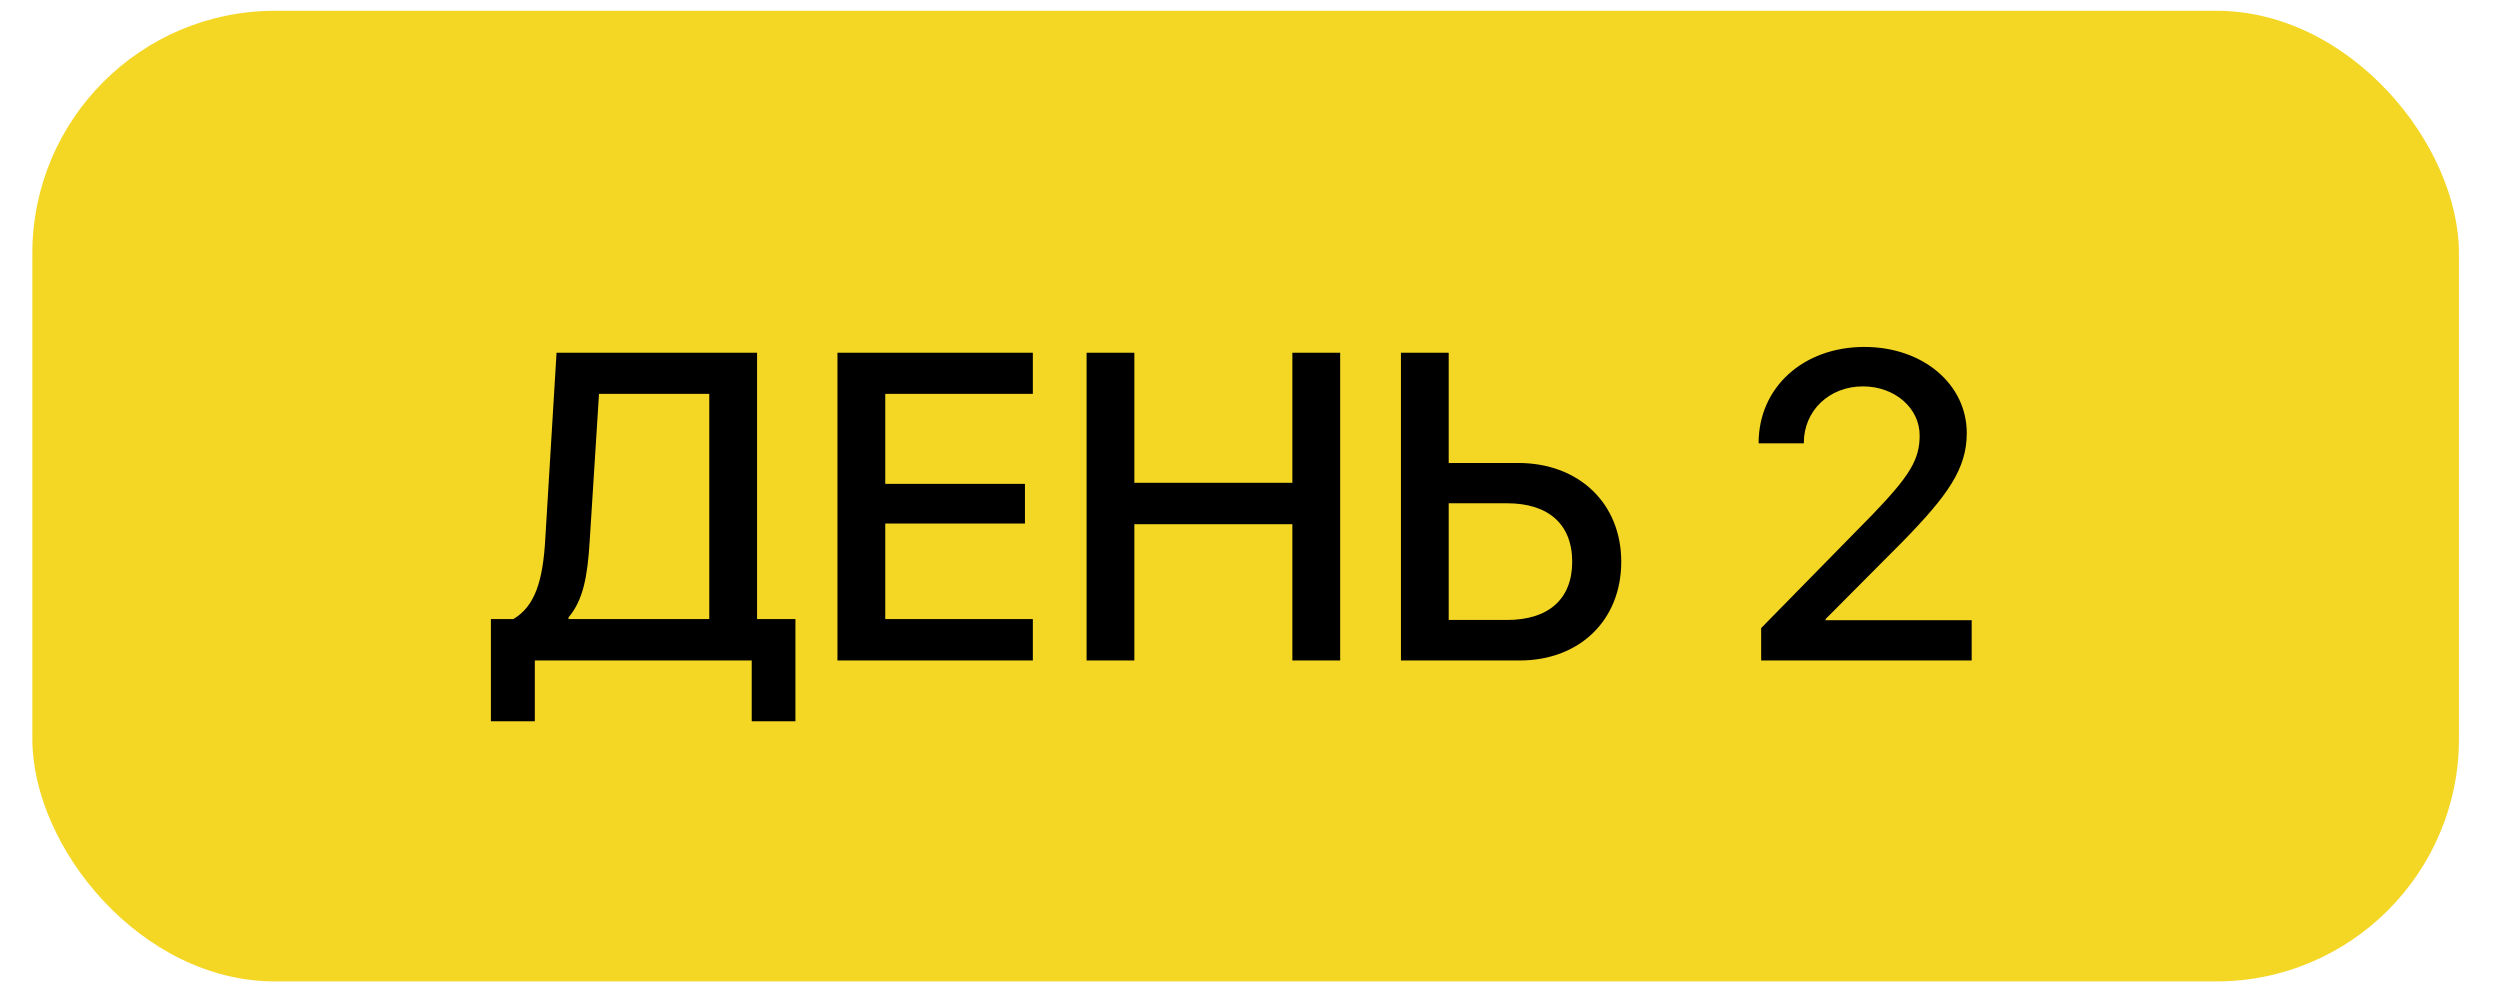 <?xml version="1.0" encoding="UTF-8"?> <svg xmlns="http://www.w3.org/2000/svg" width="58" height="23" viewBox="0 0 58 23" fill="none"><rect x="0.75" y="0.25" width="56.298" height="22.519" rx="5.63" fill="#F4D625"></rect><path d="M13.68 12.562C13.63 13.373 13.531 13.922 13.19 14.323V14.363H16.455V9.138H13.897L13.68 12.562ZM12.408 15.323V16.733H11.389V14.363H11.908C12.418 14.066 12.596 13.457 12.65 12.512L12.912 8.183H17.564V14.363H18.454V16.733H17.44V15.323H12.408ZM23.962 14.363V15.323H19.429V8.183H23.962V9.138H20.538V11.226H23.779V12.146H20.538V14.363H23.962ZM31.092 15.323H29.983V12.161H26.317V15.323H25.209V8.183H26.317V11.201H29.983V8.183H31.092V15.323ZM32.502 15.323V8.183H33.61V10.741H35.223C36.629 10.741 37.613 11.676 37.613 13.032C37.613 14.388 36.648 15.323 35.258 15.323H32.502ZM33.61 14.383H34.966C35.926 14.383 36.475 13.898 36.475 13.032C36.475 12.161 35.921 11.676 34.966 11.676H33.61V14.383ZM40.8 10.276C40.8 8.989 41.834 8.049 43.254 8.049C44.615 8.049 45.629 8.915 45.629 10.048C45.629 10.879 45.184 11.498 44.14 12.567L42.353 14.363V14.388H45.743V15.323H40.859V14.571L43.437 11.943C44.308 11.038 44.536 10.662 44.536 10.102C44.536 9.469 43.962 8.964 43.219 8.964C42.438 8.964 41.849 9.529 41.849 10.271V10.286H40.8V10.276Z" fill="black"></path></svg> 